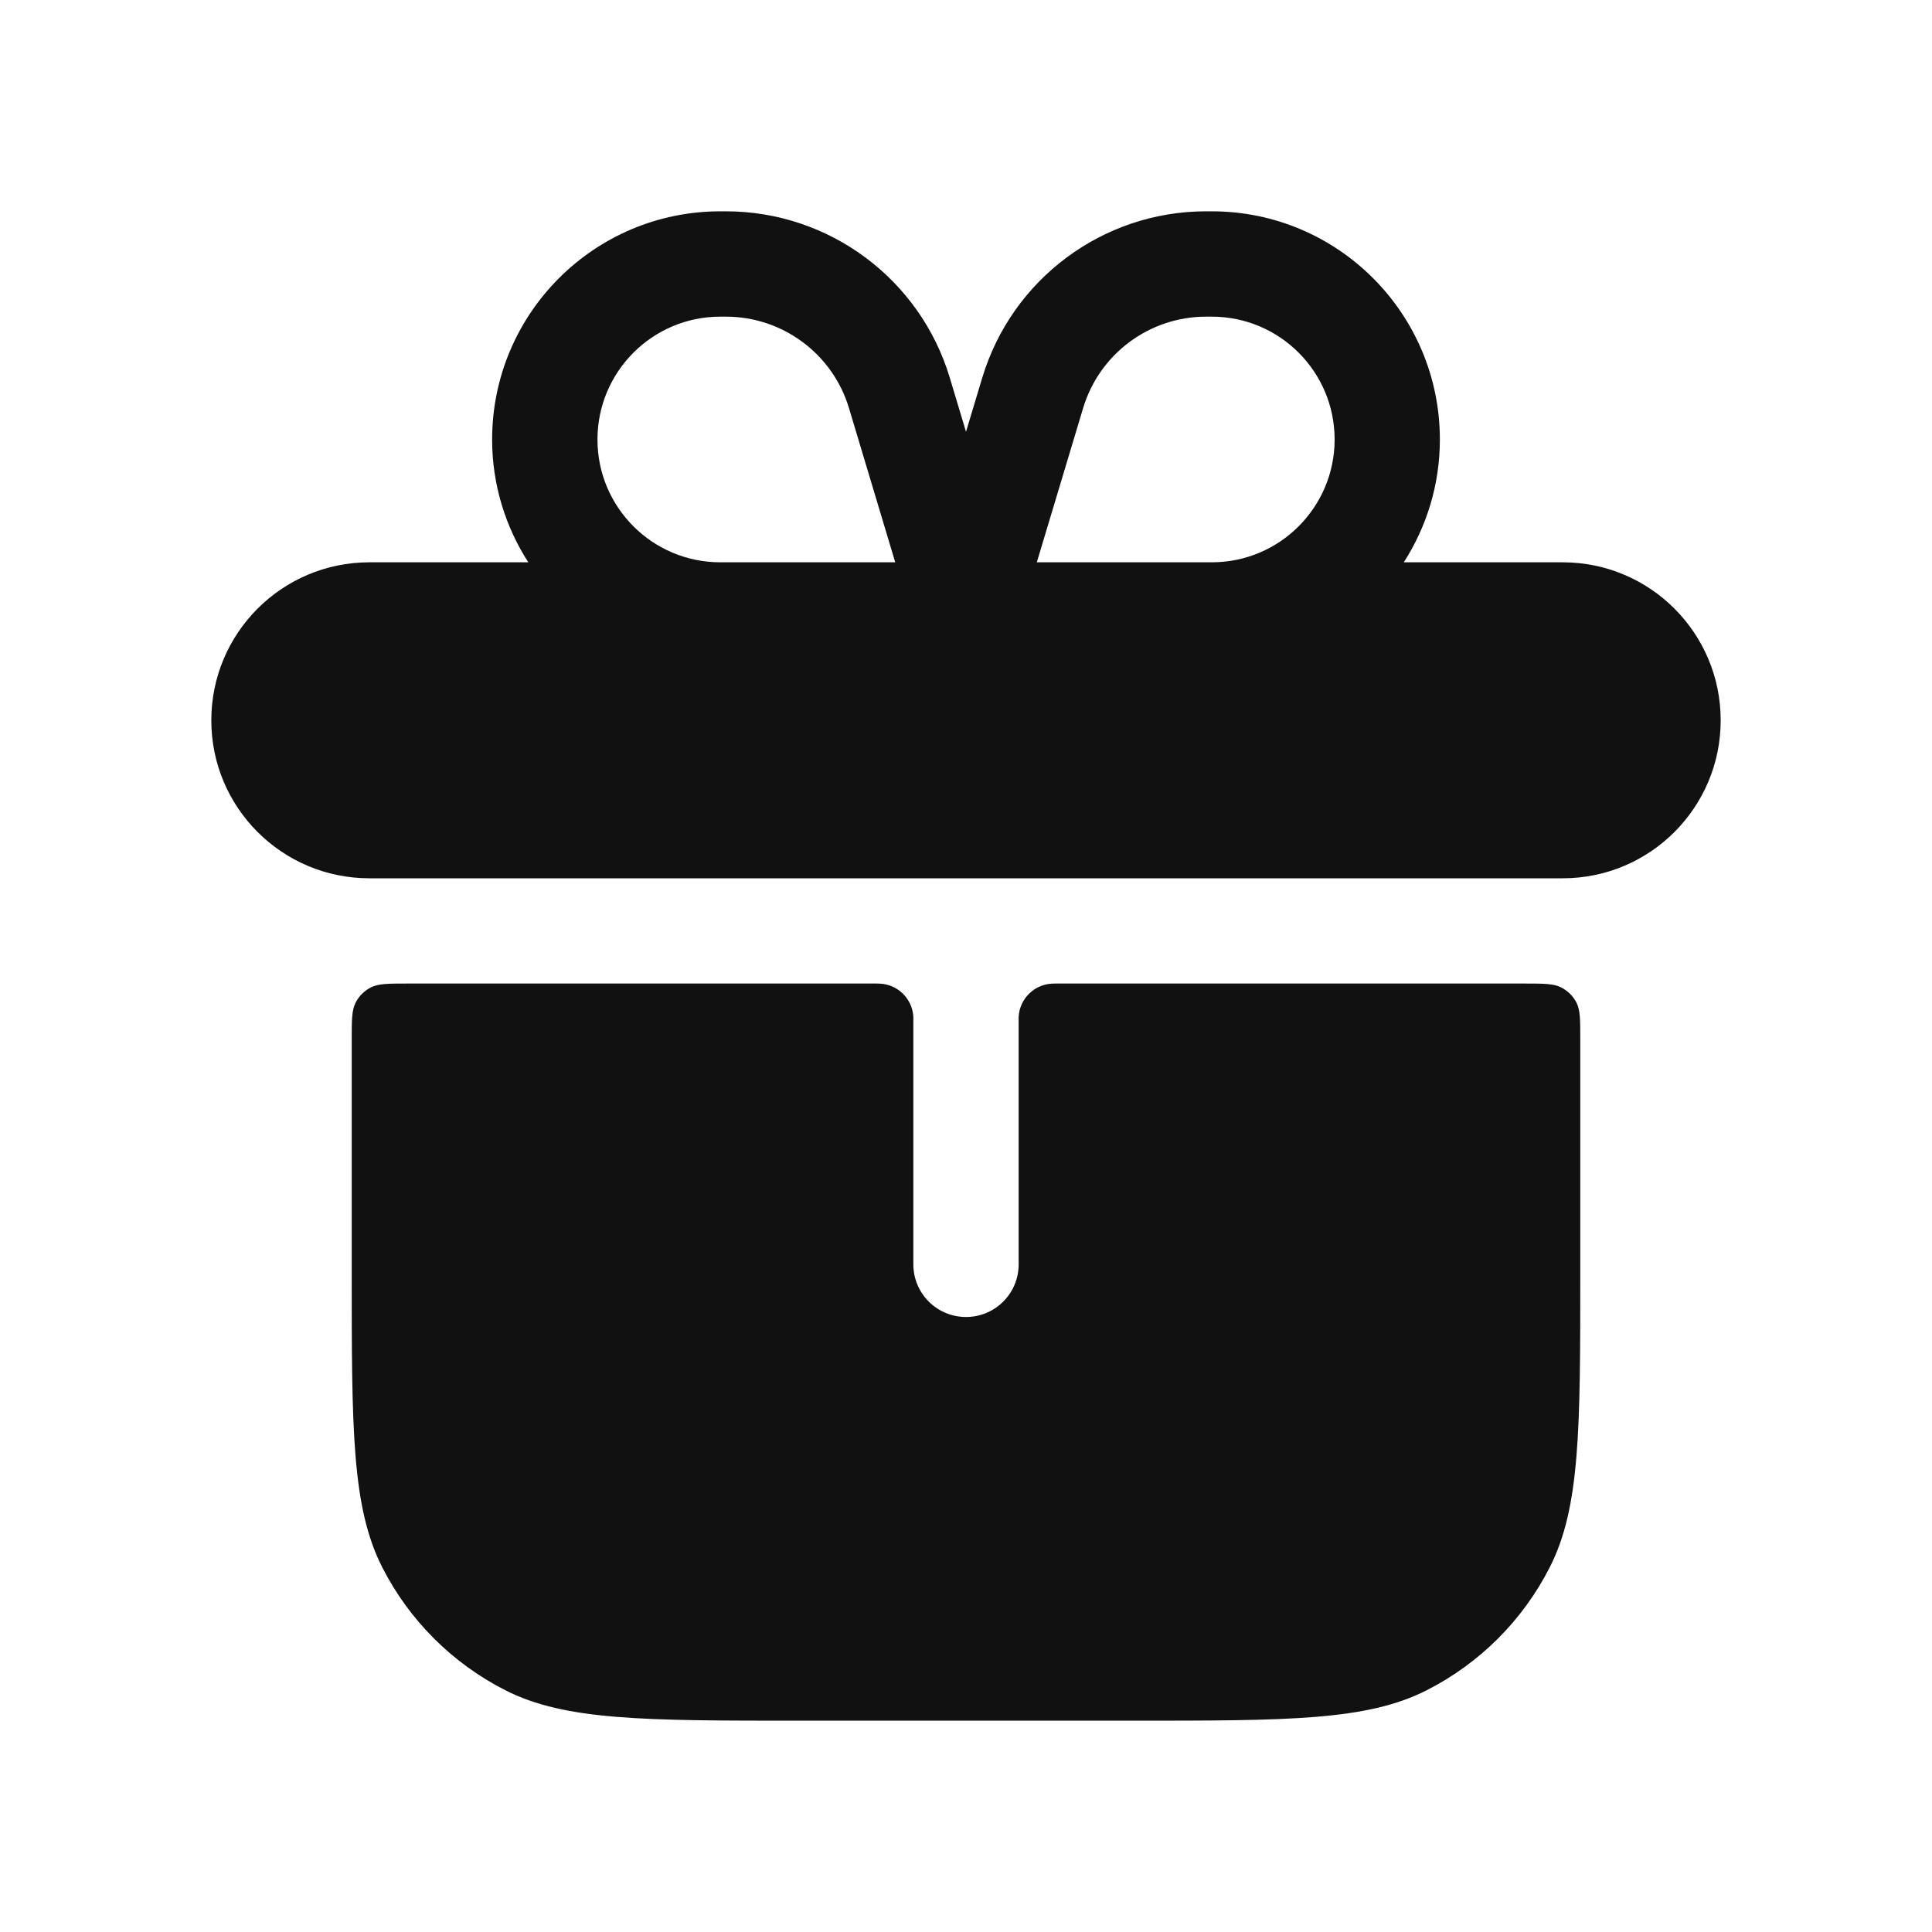 <svg xmlns="http://www.w3.org/2000/svg" width="40" height="40" viewBox="0 0 40 40" fill="none">
  <path d="M18.215 20.365C18.591 20.381 18.893 20.682 18.91 21.058V26.178C18.91 26.78 19.398 27.267 20 27.267C20.602 27.267 21.09 26.78 21.09 26.178V21.058C21.107 20.682 21.409 20.381 21.785 20.365C21.801 20.364 21.82 20.363 21.857 20.363H31.556C31.962 20.363 32.166 20.364 32.321 20.443C32.458 20.512 32.57 20.623 32.64 20.76C32.719 20.916 32.718 21.12 32.718 21.527V26.323C32.718 29.579 32.719 31.207 32.085 32.451C31.528 33.545 30.638 34.434 29.544 34.992C28.301 35.626 26.672 35.625 23.416 35.625H16.585C13.33 35.625 11.701 35.625 10.457 34.992C9.363 34.434 8.472 33.545 7.915 32.451C7.281 31.207 7.282 29.579 7.282 26.323V21.527C7.282 21.12 7.282 20.916 7.362 20.76C7.431 20.624 7.542 20.512 7.679 20.443C7.834 20.364 8.039 20.363 8.446 20.363H18.143C18.18 20.363 18.199 20.364 18.215 20.365ZM15.029 4.375C17.167 4.375 19.052 5.778 19.666 7.826L20 8.939L20.335 7.826C20.95 5.778 22.833 4.375 24.971 4.375H25.088C27.697 4.375 29.811 6.491 29.811 9.1C29.811 10.037 29.535 10.908 29.064 11.642H32.355C34.161 11.642 35.625 13.107 35.625 14.914C35.625 16.72 34.161 18.184 32.355 18.184H7.645C5.839 18.183 4.375 16.719 4.375 14.914C4.375 13.108 5.839 11.643 7.645 11.642H10.938C10.466 10.908 10.189 10.037 10.189 9.1C10.189 6.491 12.305 4.375 14.914 4.375H15.029ZM14.914 6.556C13.509 6.556 12.37 7.695 12.37 9.1C12.37 10.504 13.509 11.642 14.914 11.642H18.535L17.578 8.452C17.241 7.327 16.204 6.556 15.029 6.556H14.914ZM24.971 6.556C23.796 6.556 22.761 7.327 22.424 8.452L21.466 11.642H25.088C26.492 11.642 27.631 10.504 27.632 9.1C27.632 7.695 26.493 6.556 25.088 6.556H24.971Z" fill="#111112"/>
</svg>
